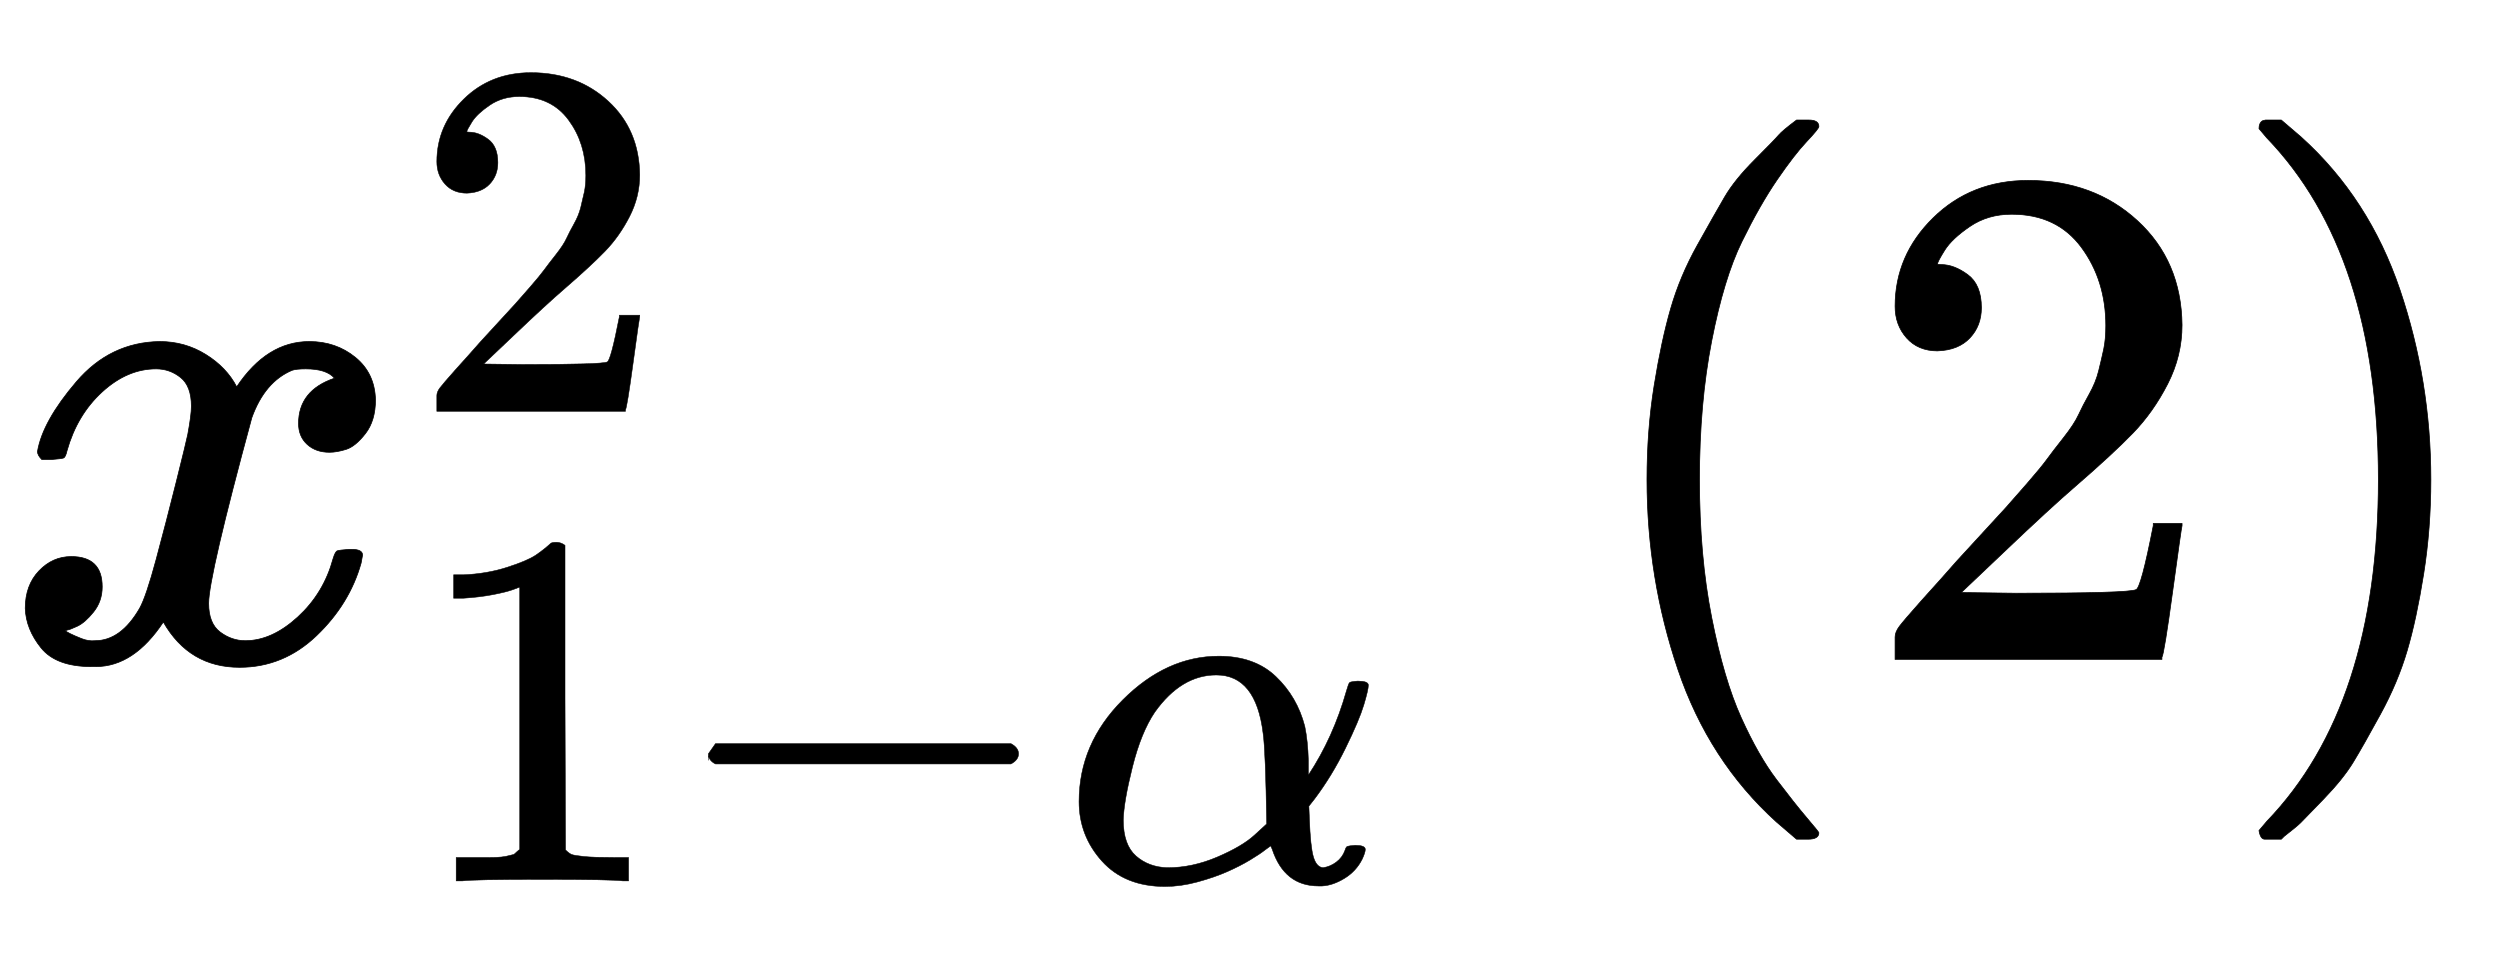 <svg xmlns="http://www.w3.org/2000/svg" xmlns:xlink="http://www.w3.org/1999/xlink" style="vertical-align:-1.005ex" width="8.073ex" height="3.134ex" viewBox="0 -916.9 3476 1349.5"><defs><path id="a" stroke-width="1" d="M52 289q7 42 54 97t116 56q35 0 64-18t43-45q42 63 101 63 37 0 64-22t28-59q0-29-14-47t-27-22-23-4q-19 0-31 11t-12 29q0 46 50 63-11 13-40 13-13 0-19-2-38-16-56-66-60-221-60-258 0-28 16-40t35-12q37 0 73 33t49 81q3 10 6 11t16 2h4q15 0 15-8 0-1-2-11-16-57-62-101T333-11q-70 0-106 63-41-62-94-62h-6q-49 0-70 26T35 71q0 32 19 52t45 20q43 0 43-42 0-20-12-35t-23-20-13-5l-3-1q0-1 6-4t16-7 19-3q36 0 62 45 9 16 23 68t28 108 16 66q5 27 5 39 0 28-15 40t-34 12q-40 0-75-32t-49-82q-2-9-5-10t-16-2H58q-6 6-6 11z"/><path id="b" stroke-width="1" d="M109 429q-27 0-43 18t-16 44q0 71 53 123t132 52q91 0 152-56t62-145q0-43-20-82t-48-68-80-74q-36-31-100-92l-59-56 76-1q157 0 167 5 7 2 24 89v3h40v-3q-1-3-13-91T421 3V0H50v31q0 7 6 15t30 35q29 32 50 56 9 10 34 37t34 37 29 33 28 34 23 30 21 32 15 29 13 32 7 30 3 33q0 63-34 109t-97 46q-33 0-58-17t-35-33-10-19q0-1 5-1 18 0 37-14t19-46q0-25-16-42t-45-18z"/><path id="c" stroke-width="1" d="M213 578l-13-5q-14-5-40-10t-58-7H83v46h19q47 2 87 15t56 24 28 22q2 3 12 3 9 0 17-6V361l1-300q7-7 12-9t24-4 62-2h26V0h-11q-21 3-159 3-136 0-157-3H88v46h64q16 0 25 1t16 3 8 2 6 5 6 4v517z"/><path id="d" stroke-width="1" d="M84 237v13l14 20h581q15-8 15-20t-15-20H98q-14 7-14 20z"/><path id="e" stroke-width="1" d="M34 156q0 114 86 200t189 86q70 0 112-40t57-98q6-29 7-67v-29q49 74 75 166 4 14 6 16t16 3q21 0 21-8 0-9-9-39t-36-85-61-100l-11-14 1-24q2-56 8-76t19-21q14 2 26 11t17 23q2 7 5 8t15 2q20 0 20-8 0-6-6-19-12-24-35-38t-44-15h-7q-67 0-91 72l-3 7-11-8q-10-8-30-20t-45-23-58-20-64-9q-79 0-124 50T34 156zM208 26q49 0 98 21t73 43l24 22q-2 143-7 178-14 115-92 115-69 0-121-73-27-40-44-108t-18-104q0-49 25-71t62-23z"/><path id="f" stroke-width="1" d="M94 250q0 69 10 131t23 107 37 88 38 67 42 52 33 34 25 21h17q14 0 14-9 0-3-17-21t-41-53-49-86-42-138-17-193 17-192 41-139 49-86 42-53 17-21q0-9-15-9h-16l-28 24q-94 85-137 212T94 250z"/><path id="g" stroke-width="1" d="M60 749l4 1h22l28-24q94-85 137-212t43-264q0-68-10-131T261 12t-37-88-38-67-41-51-32-33-23-19l-4-4H63q-3 0-5 3t-3 9q1 1 11 13Q221-64 221 250T66 725q-10 12-11 13 0 8 5 11z"/></defs><g fill="currentColor" stroke="currentColor" stroke-width="0" transform="scale(1 -1)"><use xlink:href="#a"/><use x="809" y="488" transform="scale(.707)" xlink:href="#b"/><g transform="matrix(.707 0 0 .707 572 -308)"><use xlink:href="#c"/><use x="500" xlink:href="#d"/><use x="1279" xlink:href="#e"/></g><g transform="translate(2196)"><use xlink:href="#f"/><use x="389" xlink:href="#b"/><use x="890" xlink:href="#g"/></g></g></svg>